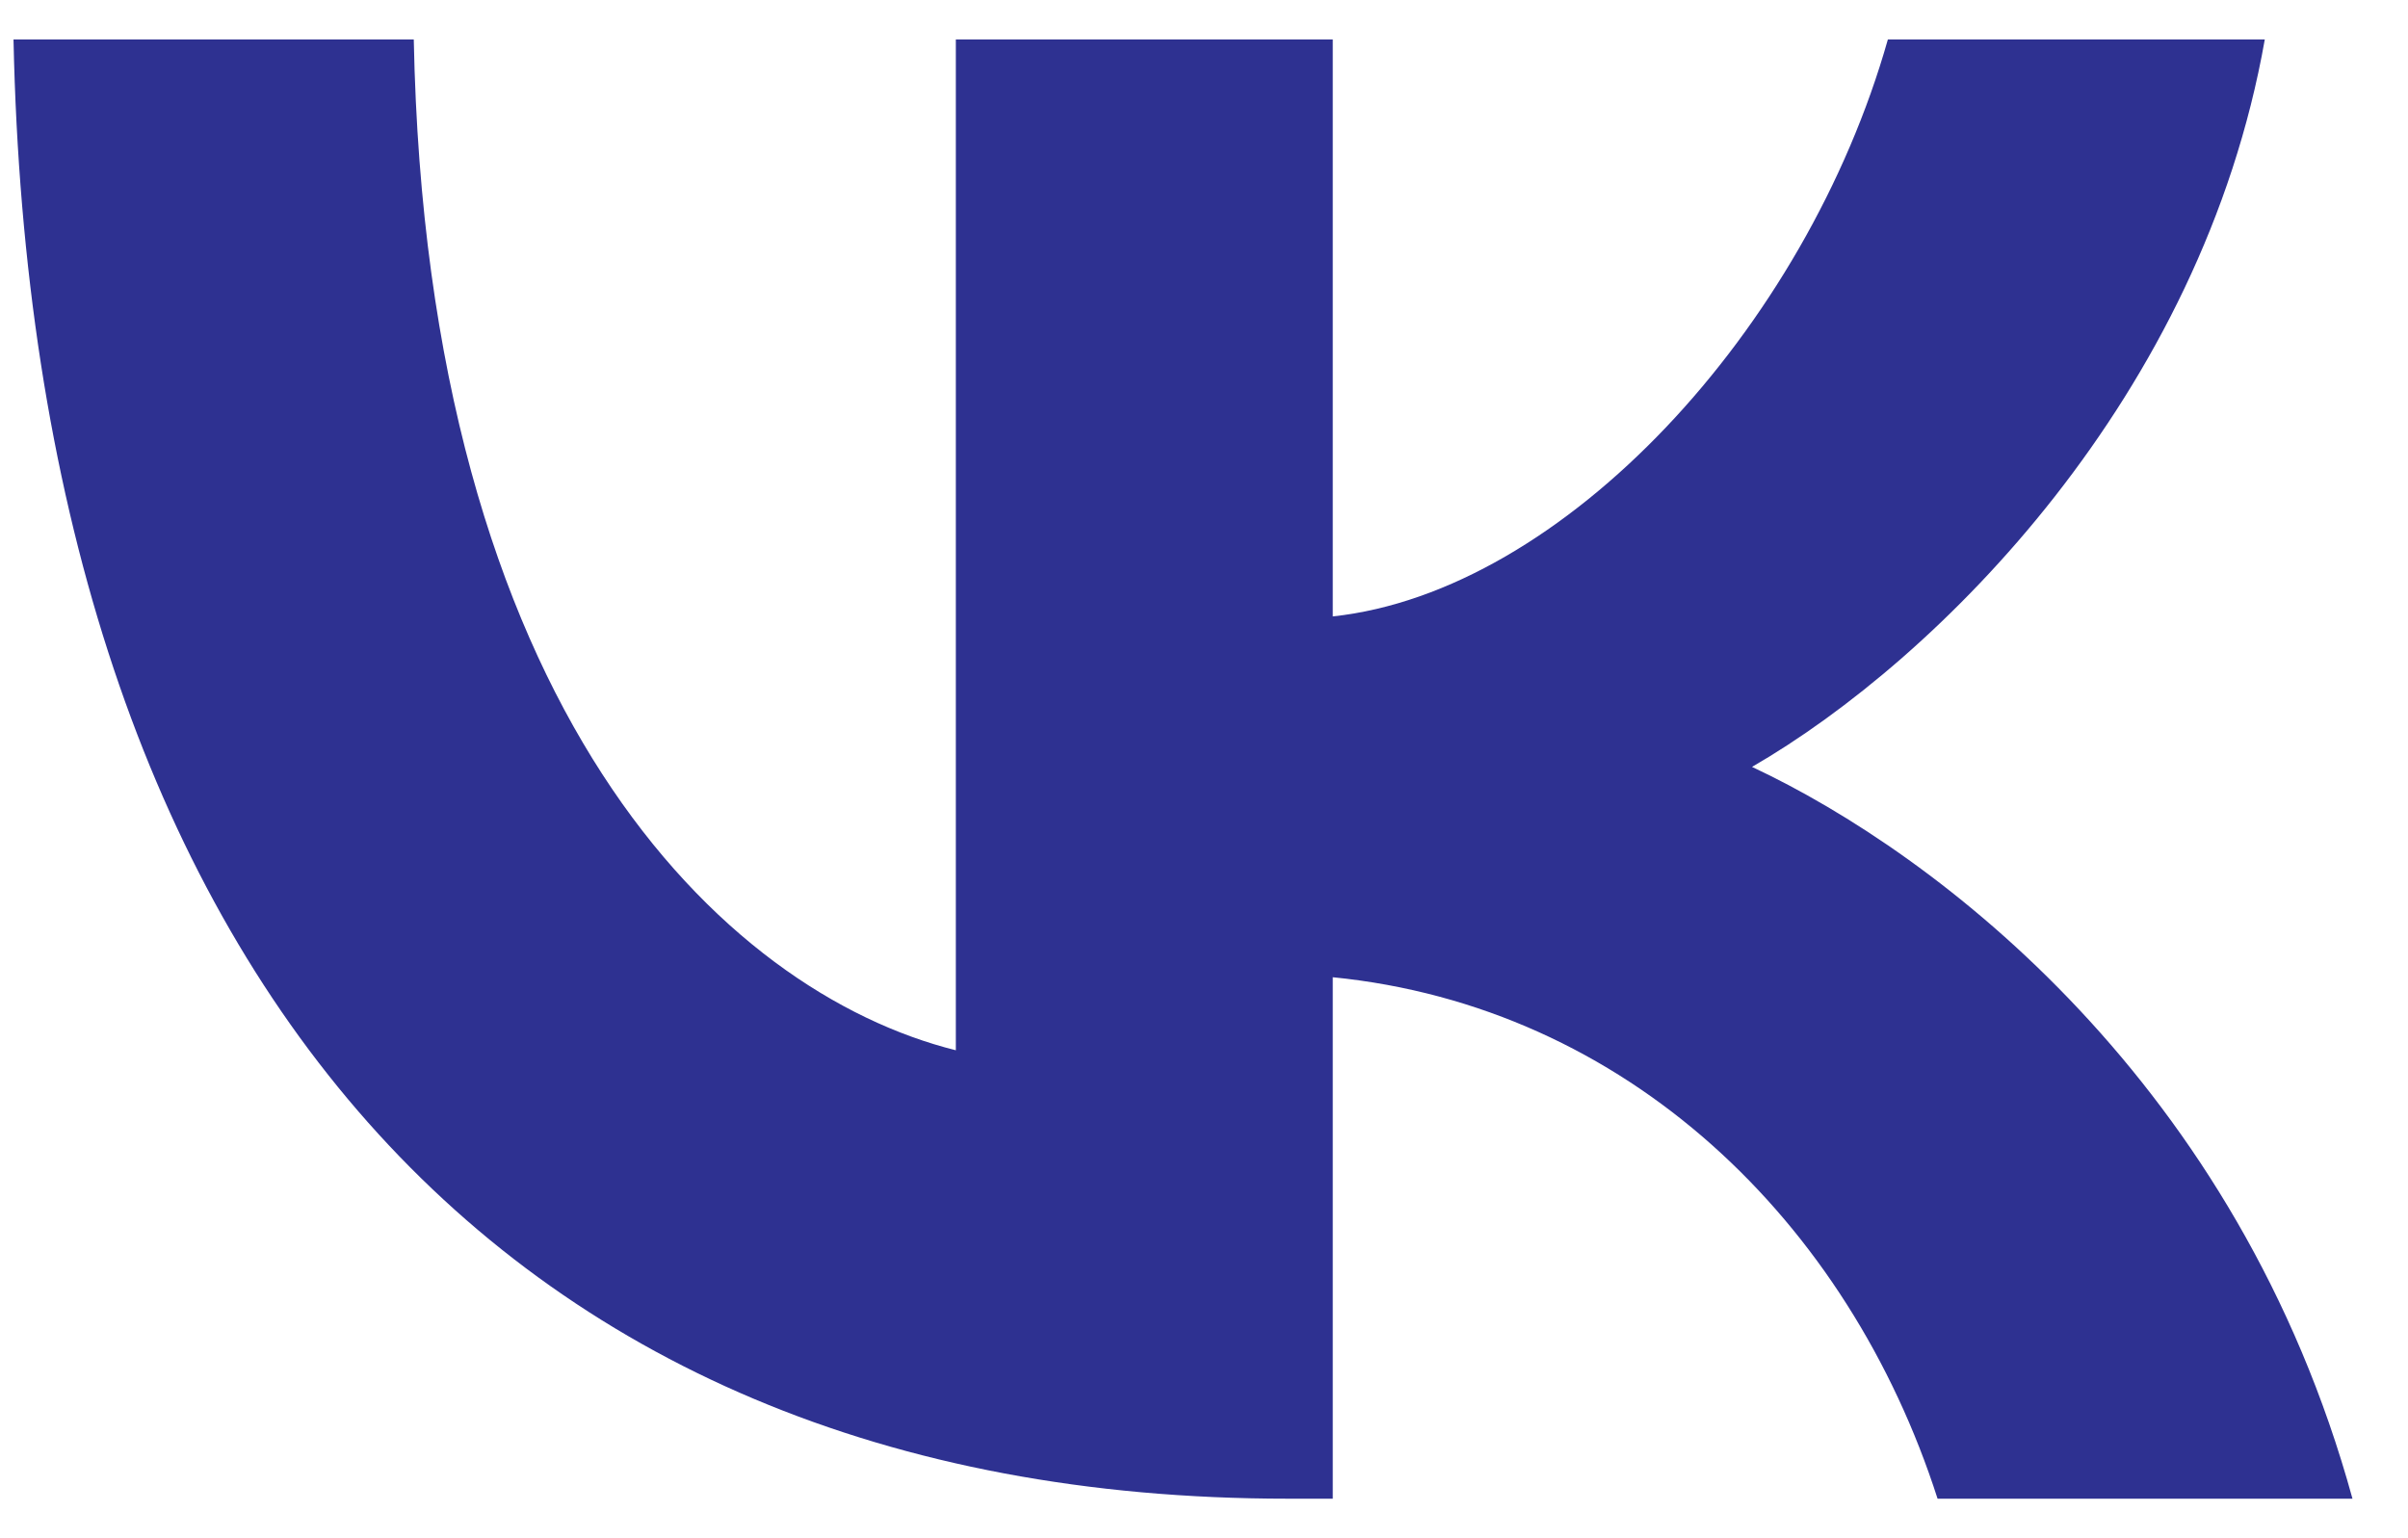 <?xml version="1.0" encoding="UTF-8"?> <svg xmlns="http://www.w3.org/2000/svg" width="36" height="23" viewBox="0 0 36 23" fill="none"><path d="M19.248 22.409C7.3 22.409 0.486 14.219 0.202 0.59H6.186C6.383 10.593 10.795 14.831 14.29 15.704V0.59H19.925V9.217C23.376 8.846 27.001 4.914 28.224 0.59H33.859C32.92 5.919 28.989 9.851 26.193 11.467C28.989 12.777 33.466 16.206 35.17 22.409H28.967C27.634 18.26 24.315 15.049 19.925 14.612V22.409H19.248Z" fill="#2E3191"></path></svg> 